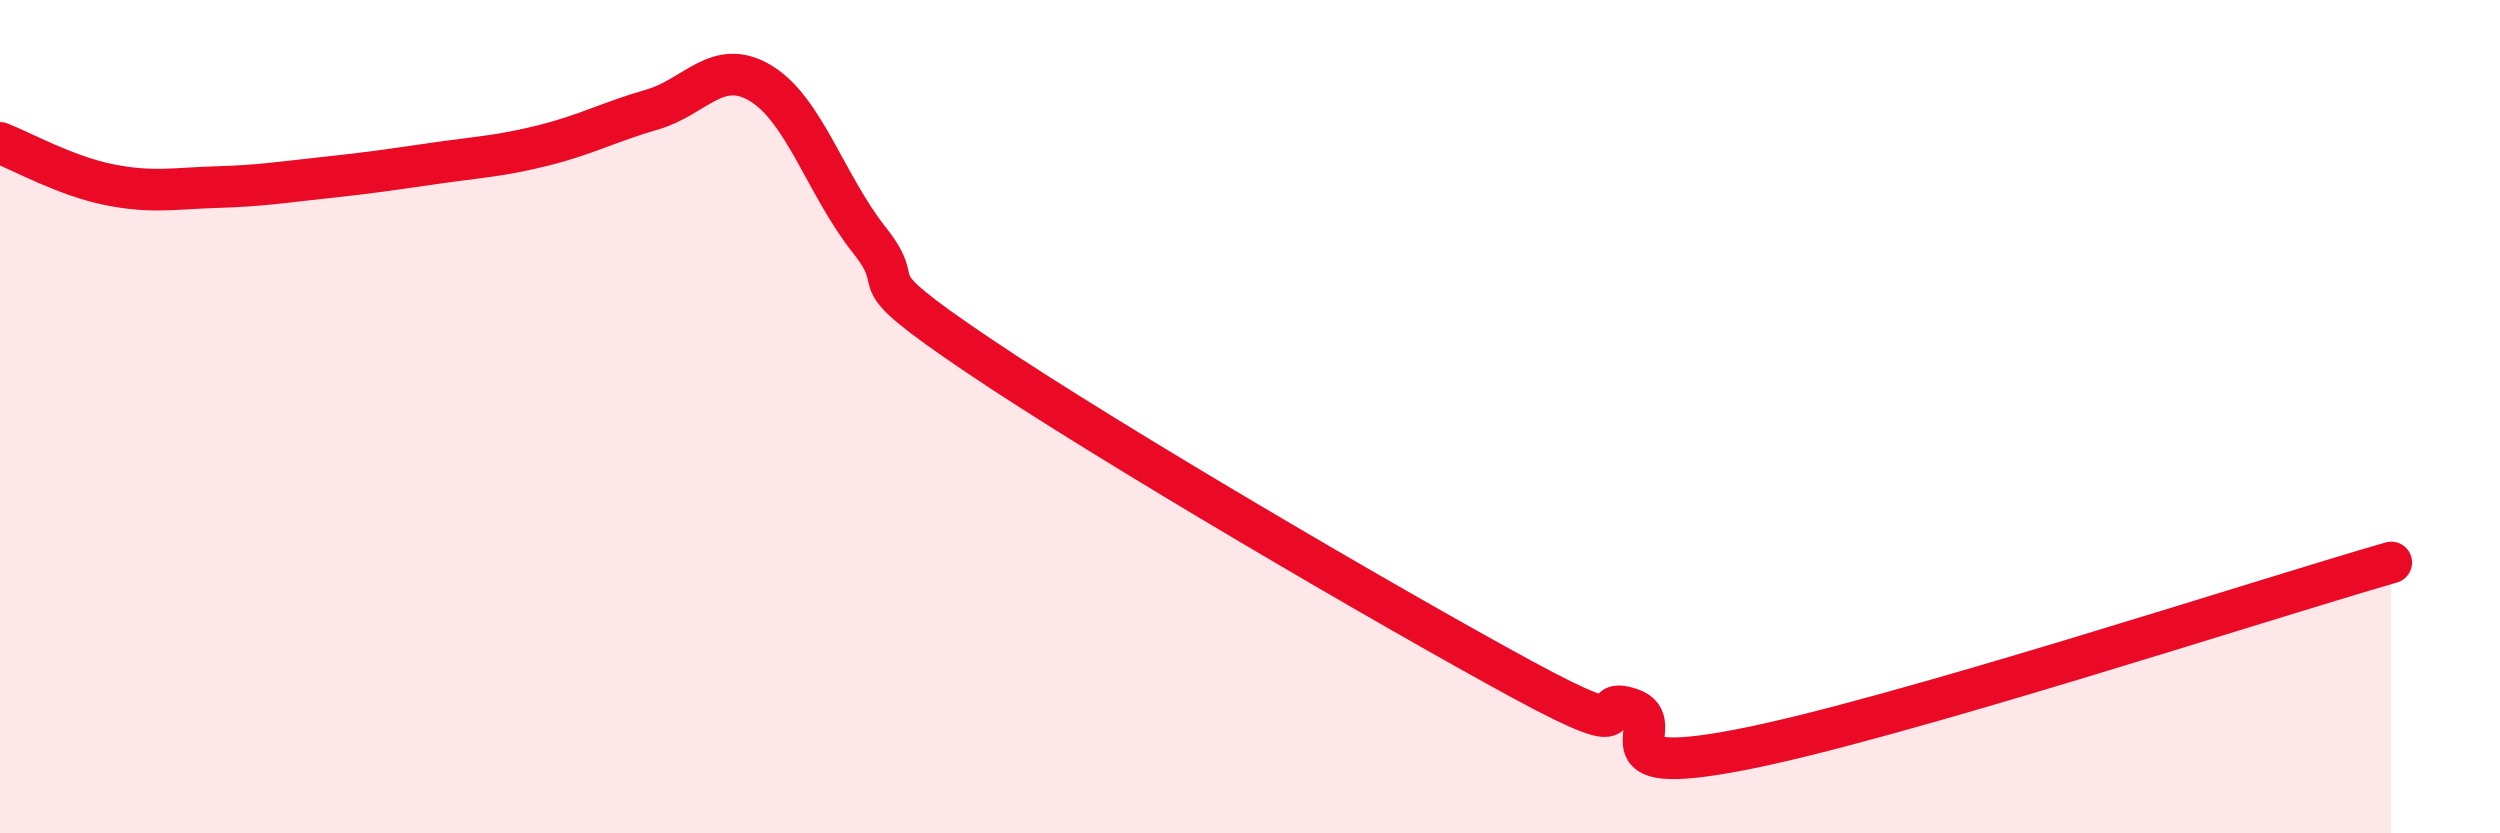 
    <svg width="60" height="20" viewBox="0 0 60 20" xmlns="http://www.w3.org/2000/svg">
      <path
        d="M 0,3.43 C 0.52,3.63 1.57,4.22 2.61,4.43 C 3.65,4.64 4.18,4.52 5.22,4.49 C 6.26,4.46 6.79,4.37 7.83,4.26 C 8.87,4.15 9.39,4.07 10.43,3.92 C 11.47,3.77 12,3.75 13.04,3.49 C 14.08,3.23 14.61,2.93 15.65,2.63 C 16.69,2.33 17.22,1.37 18.26,2 C 19.3,2.63 19.83,4.46 20.87,5.77 C 21.91,7.08 20.35,6.42 23.48,8.53 C 26.61,10.64 33.39,14.6 36.52,16.3 C 39.65,18 38.09,16.67 39.13,17.01 C 40.17,17.35 38.09,18.7 41.74,18 C 45.39,17.3 54.26,14.4 57.39,13.5L57.39 20L0 20Z"
        fill="#EB0A25"
        opacity="0.1"
        stroke-linecap="round"
        stroke-linejoin="round"
      />
      <path
        d="M 0,3.43 C 0.52,3.63 1.57,4.22 2.61,4.43 C 3.65,4.64 4.18,4.52 5.22,4.49 C 6.26,4.46 6.79,4.37 7.83,4.26 C 8.87,4.15 9.39,4.07 10.43,3.92 C 11.47,3.77 12,3.75 13.04,3.49 C 14.08,3.23 14.61,2.93 15.65,2.63 C 16.69,2.33 17.22,1.37 18.26,2 C 19.3,2.63 19.83,4.46 20.87,5.77 C 21.91,7.08 20.35,6.42 23.48,8.53 C 26.61,10.64 33.39,14.6 36.52,16.3 C 39.65,18 38.09,16.67 39.13,17.01 C 40.17,17.35 38.09,18.7 41.74,18 C 45.39,17.3 54.26,14.4 57.39,13.5"
        stroke="#EB0A25"
        stroke-width="1"
        fill="none"
        stroke-linecap="round"
        stroke-linejoin="round"
      />
    </svg>
  